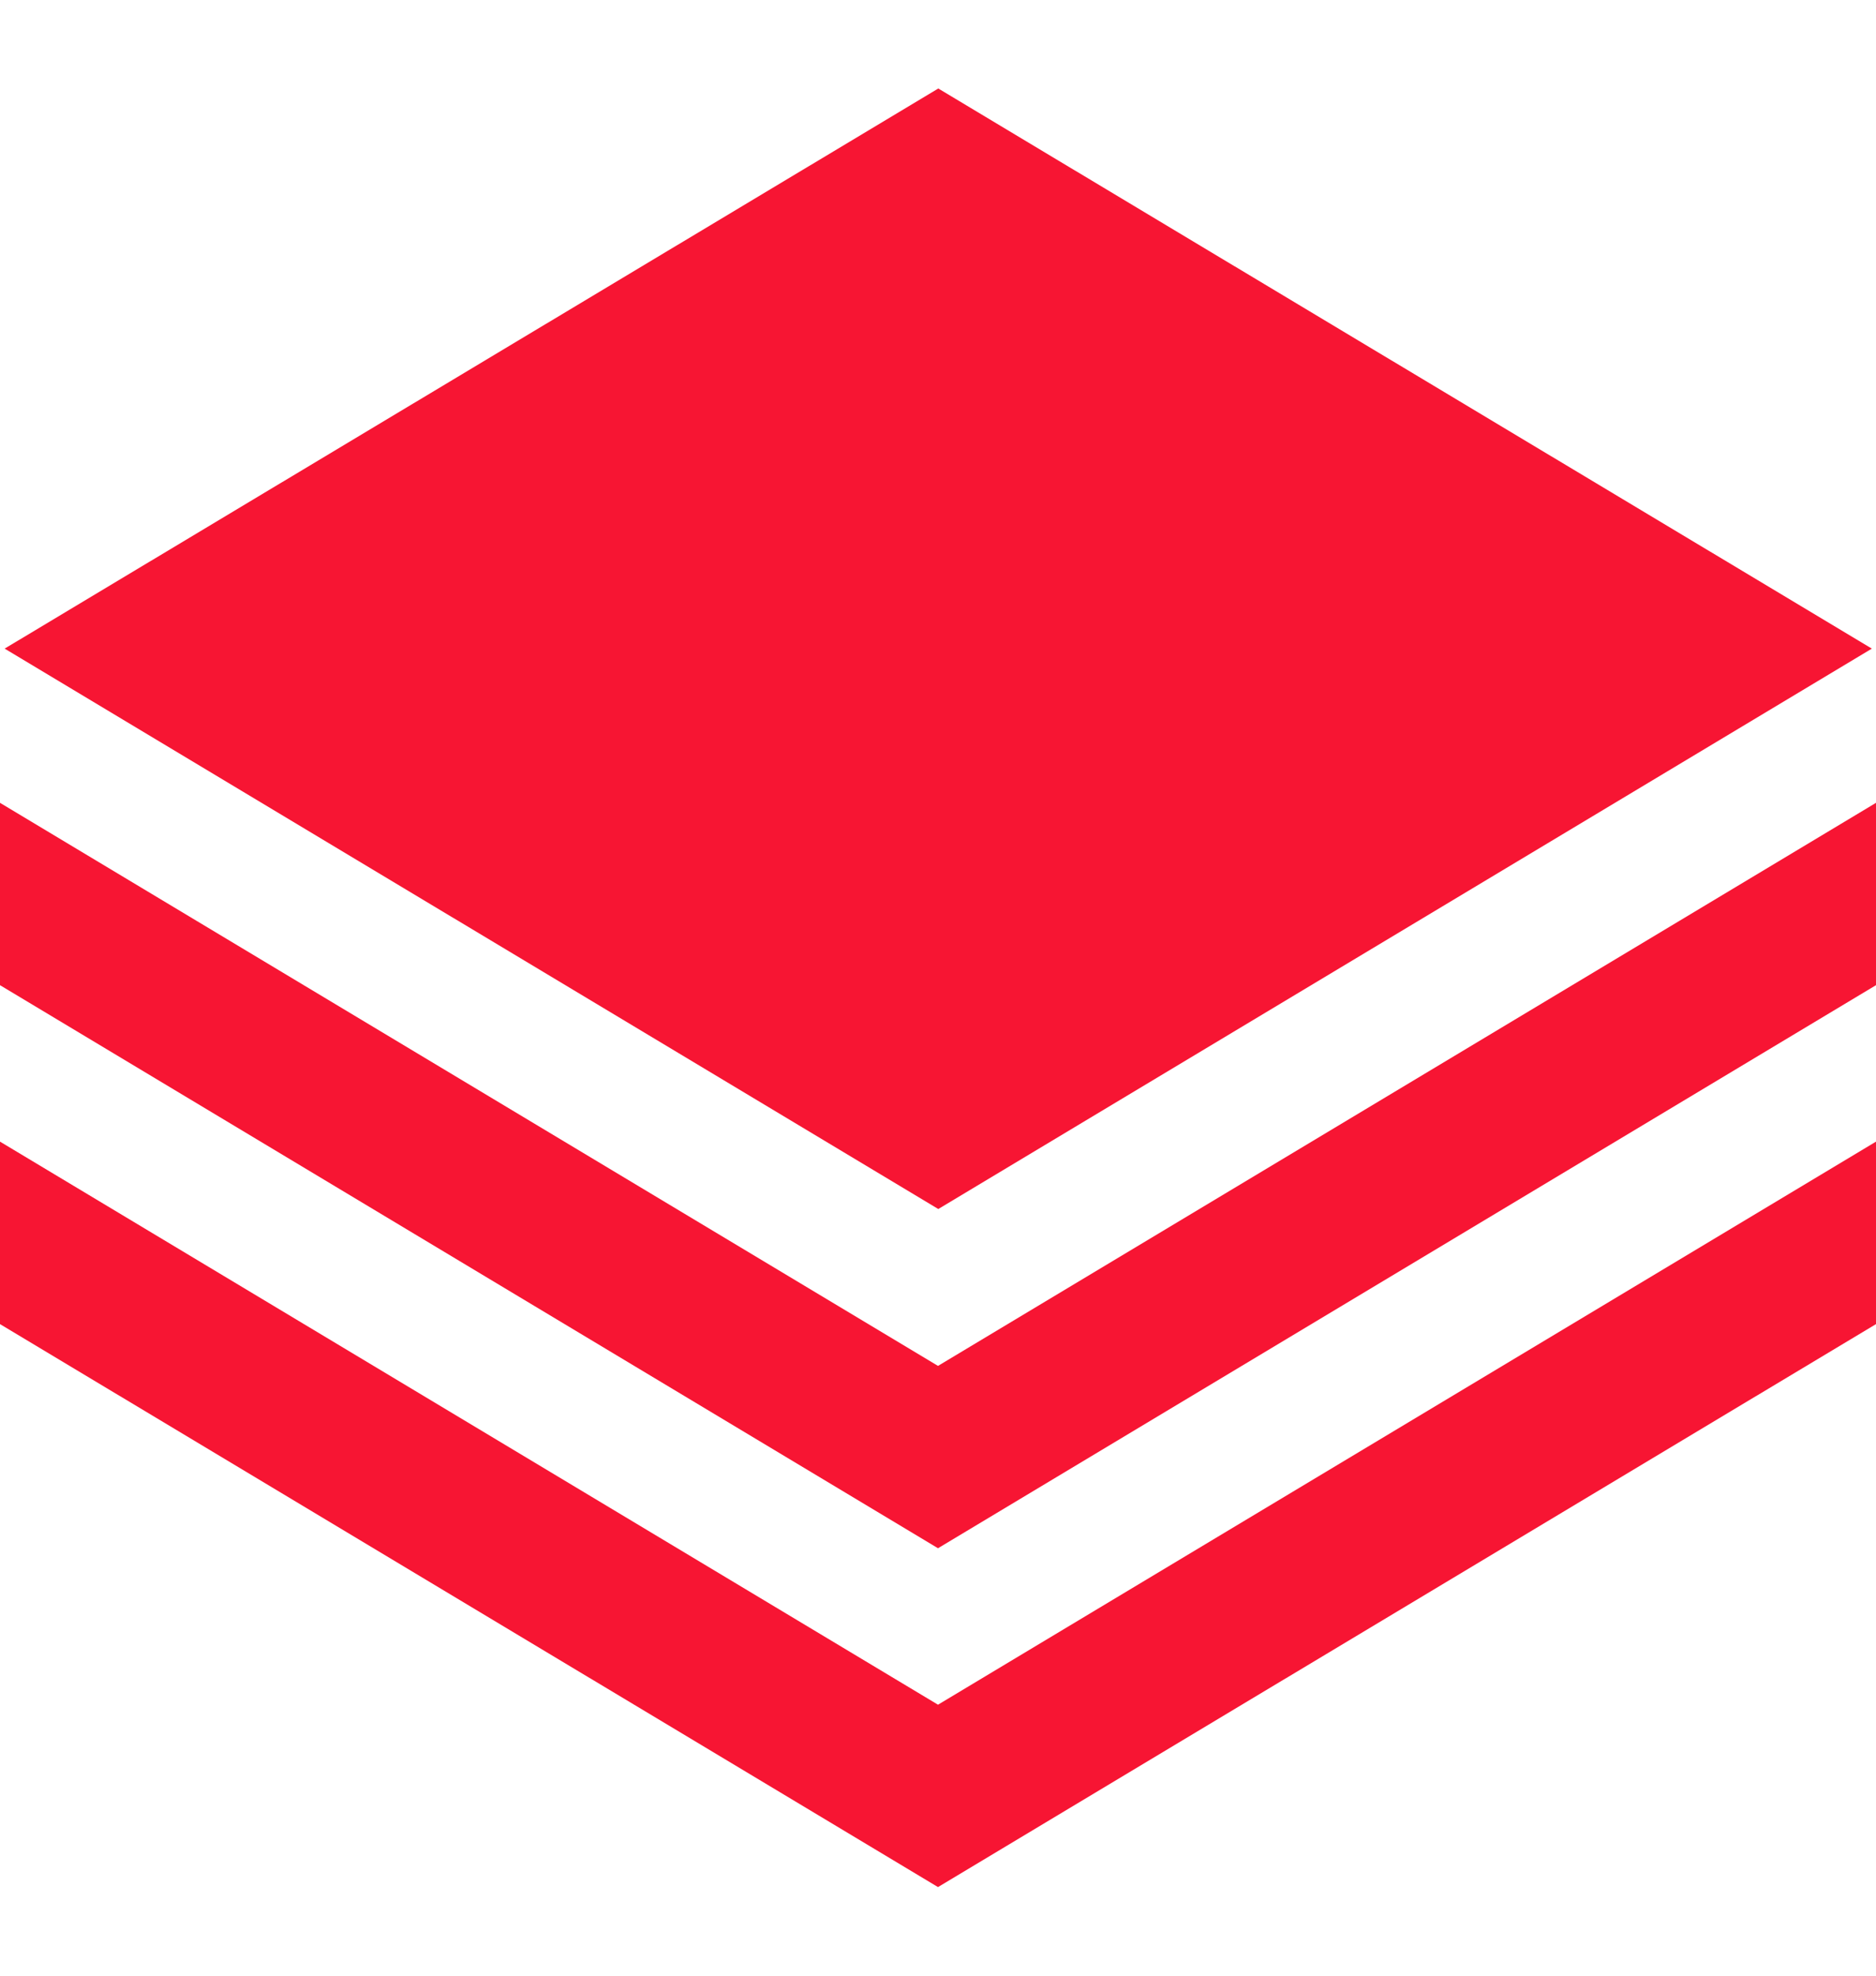 <svg width="19" height="20" viewBox="0 0 19 20" fill="none" xmlns="http://www.w3.org/2000/svg">
<g clip-path="url(#clip0_197_480)">
<path d="M18.958 6.566L9.503 0.896L0.047 6.566L9.503 12.239L18.958 6.566Z" fill="#F71533"/>
<path d="M19 11.557L9.5 17.257L0 11.557V13.404L9.5 19.103L19 13.404V11.557Z" fill="#F71533"/>
<path d="M19 8.127L17.009 9.322L9.5 13.827L1.991 9.322L0 8.127V9.973L9.5 15.673L19 9.973V8.127Z" fill="#F71533"/>
</g>
<defs>
<clipPath id="clip0_197_480">
<rect width="19" height="19" fill="white" transform="translate(0 0.5)"/>
</clipPath>
</defs>
</svg>

